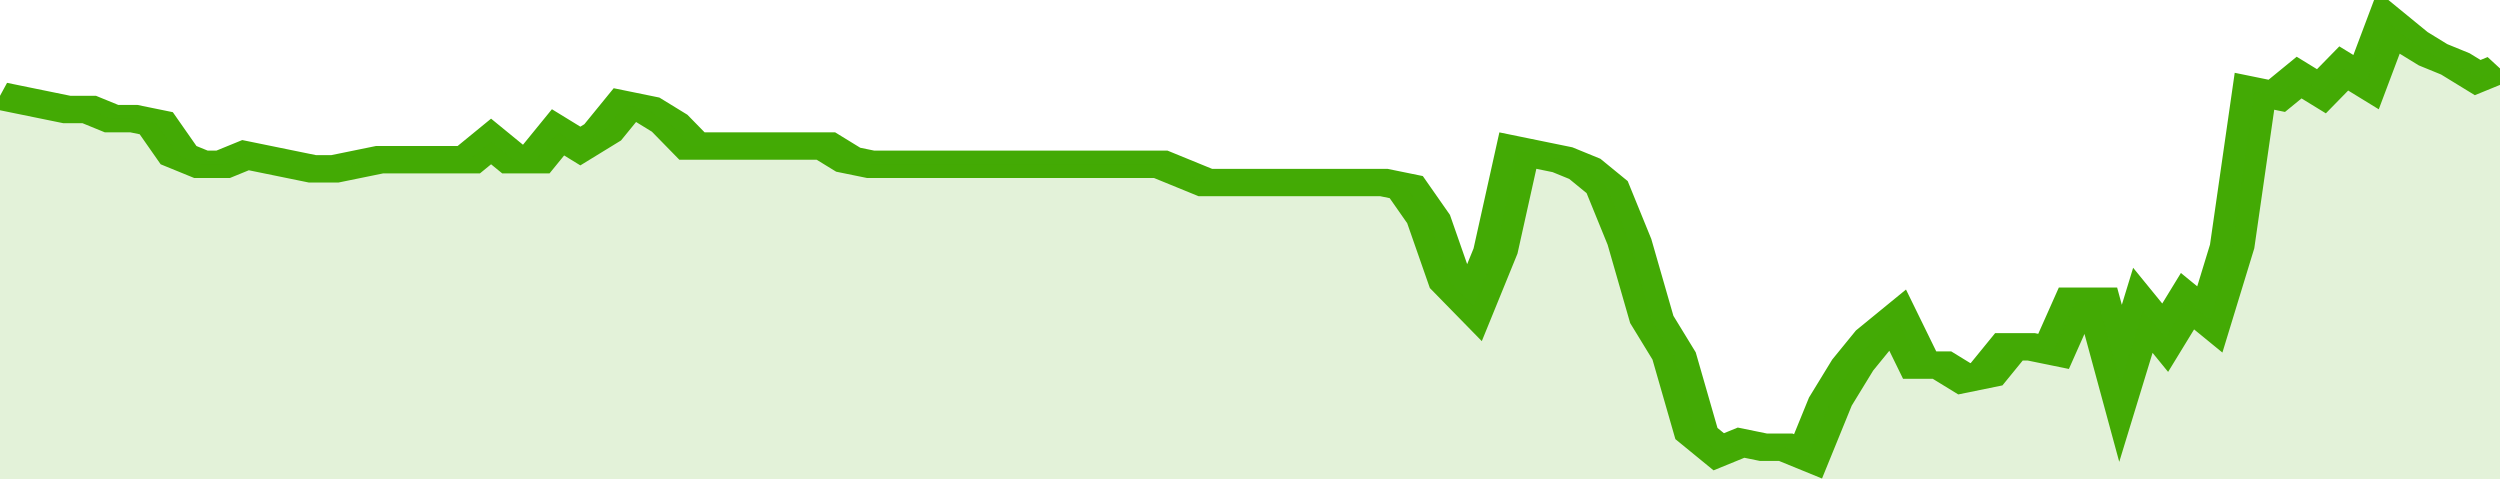 <svg xmlns="http://www.w3.org/2000/svg" viewBox="0 0 336 105" width="120" height="23" preserveAspectRatio="none">
				 <polyline fill="none" stroke="#43AA05" stroke-width="6" points="0, 21 3, 22 6, 23 9, 24 12, 24 15, 26 18, 26 21, 27 24, 34 27, 36 30, 36 33, 34 36, 35 39, 36 42, 37 45, 37 48, 36 51, 35 54, 35 57, 35 60, 35 63, 35 66, 31 69, 35 72, 35 75, 29 78, 32 81, 29 84, 23 87, 24 90, 27 93, 32 96, 32 99, 32 102, 32 105, 32 108, 32 111, 32 114, 35 117, 36 120, 36 123, 36 126, 36 129, 36 132, 36 135, 36 138, 36 141, 36 144, 36 147, 36 150, 36 153, 36 156, 36 159, 38 162, 40 165, 40 168, 40 171, 40 174, 40 177, 40 180, 40 183, 40 186, 40 189, 41 192, 48 195, 62 198, 67 201, 55 204, 33 207, 34 210, 35 213, 37 216, 41 219, 53 222, 70 225, 78 228, 95 231, 99 234, 97 237, 98 240, 98 243, 100 246, 88 249, 80 252, 74 255, 70 258, 80 261, 80 264, 83 267, 82 270, 76 273, 76 276, 77 279, 66 282, 66 285, 84 288, 68 291, 74 294, 66 297, 70 300, 54 303, 20 306, 21 309, 17 312, 20 315, 15 318, 18 321, 5 324, 9 327, 12 330, 14 333, 17 336, 15 336, 15 "> </polyline>
				 <polygon fill="#43AA05" opacity="0.15" points="0, 105 0, 21 3, 22 6, 23 9, 24 12, 24 15, 26 18, 26 21, 27 24, 34 27, 36 30, 36 33, 34 36, 35 39, 36 42, 37 45, 37 48, 36 51, 35 54, 35 57, 35 60, 35 63, 35 66, 31 69, 35 72, 35 75, 29 78, 32 81, 29 84, 23 87, 24 90, 27 93, 32 96, 32 99, 32 102, 32 105, 32 108, 32 111, 32 114, 35 117, 36 120, 36 123, 36 126, 36 129, 36 132, 36 135, 36 138, 36 141, 36 144, 36 147, 36 150, 36 153, 36 156, 36 159, 38 162, 40 165, 40 168, 40 171, 40 174, 40 177, 40 180, 40 183, 40 186, 40 189, 41 192, 48 195, 62 198, 67 201, 55 204, 33 207, 34 210, 35 213, 37 216, 41 219, 53 222, 70 225, 78 228, 95 231, 99 234, 97 237, 98 240, 98 243, 100 246, 88 249, 80 252, 74 255, 70 258, 80 261, 80 264, 83 267, 82 270, 76 273, 76 276, 77 279, 66 282, 66 285, 84 288, 68 291, 74 294, 66 297, 70 300, 54 303, 20 306, 21 309, 17 312, 20 315, 15 318, 18 321, 5 324, 9 327, 12 330, 14 333, 17 336, 15 336, 105 "></polygon>
			</svg>